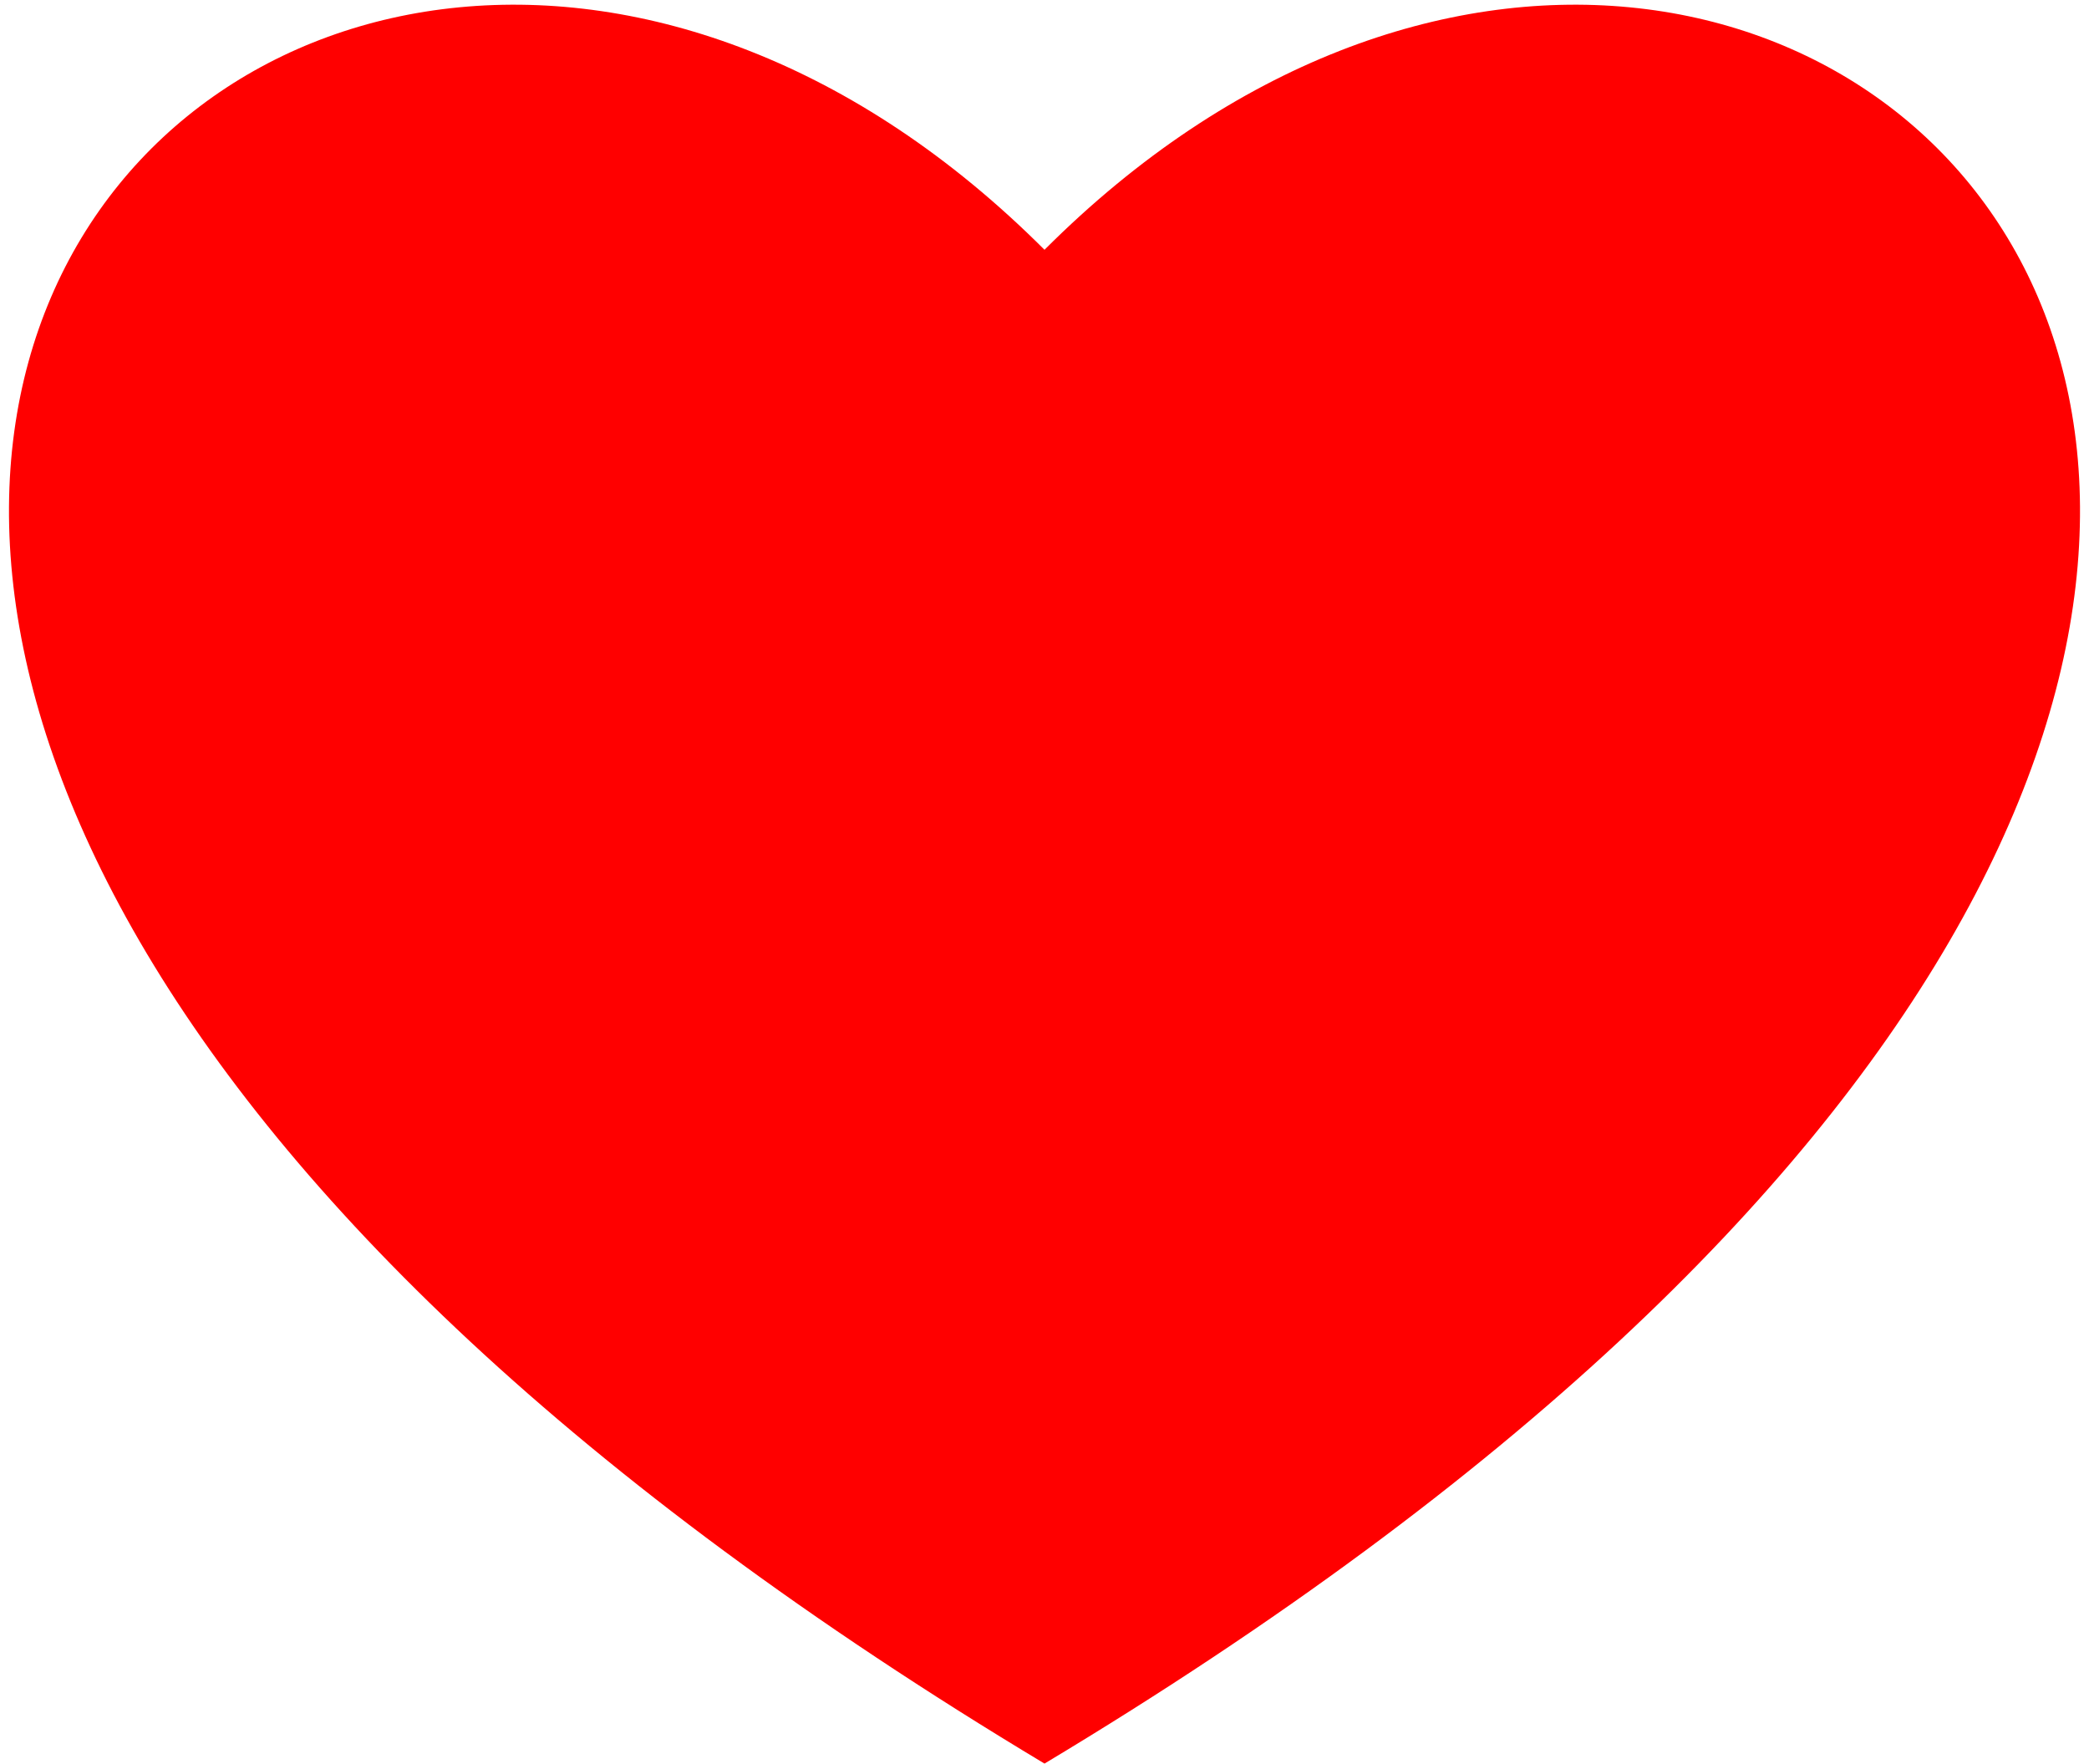 <?xml version="1.0" encoding="UTF-8" standalone="no"?>
<svg xmlns="http://www.w3.org/2000/svg" version="1.1" viewBox="-138 -33 276 233" >
<path d="M0,0 C100,-100 250,50 0,200 C-250,50 -100,-100 0,0" fill="red" />
</svg>